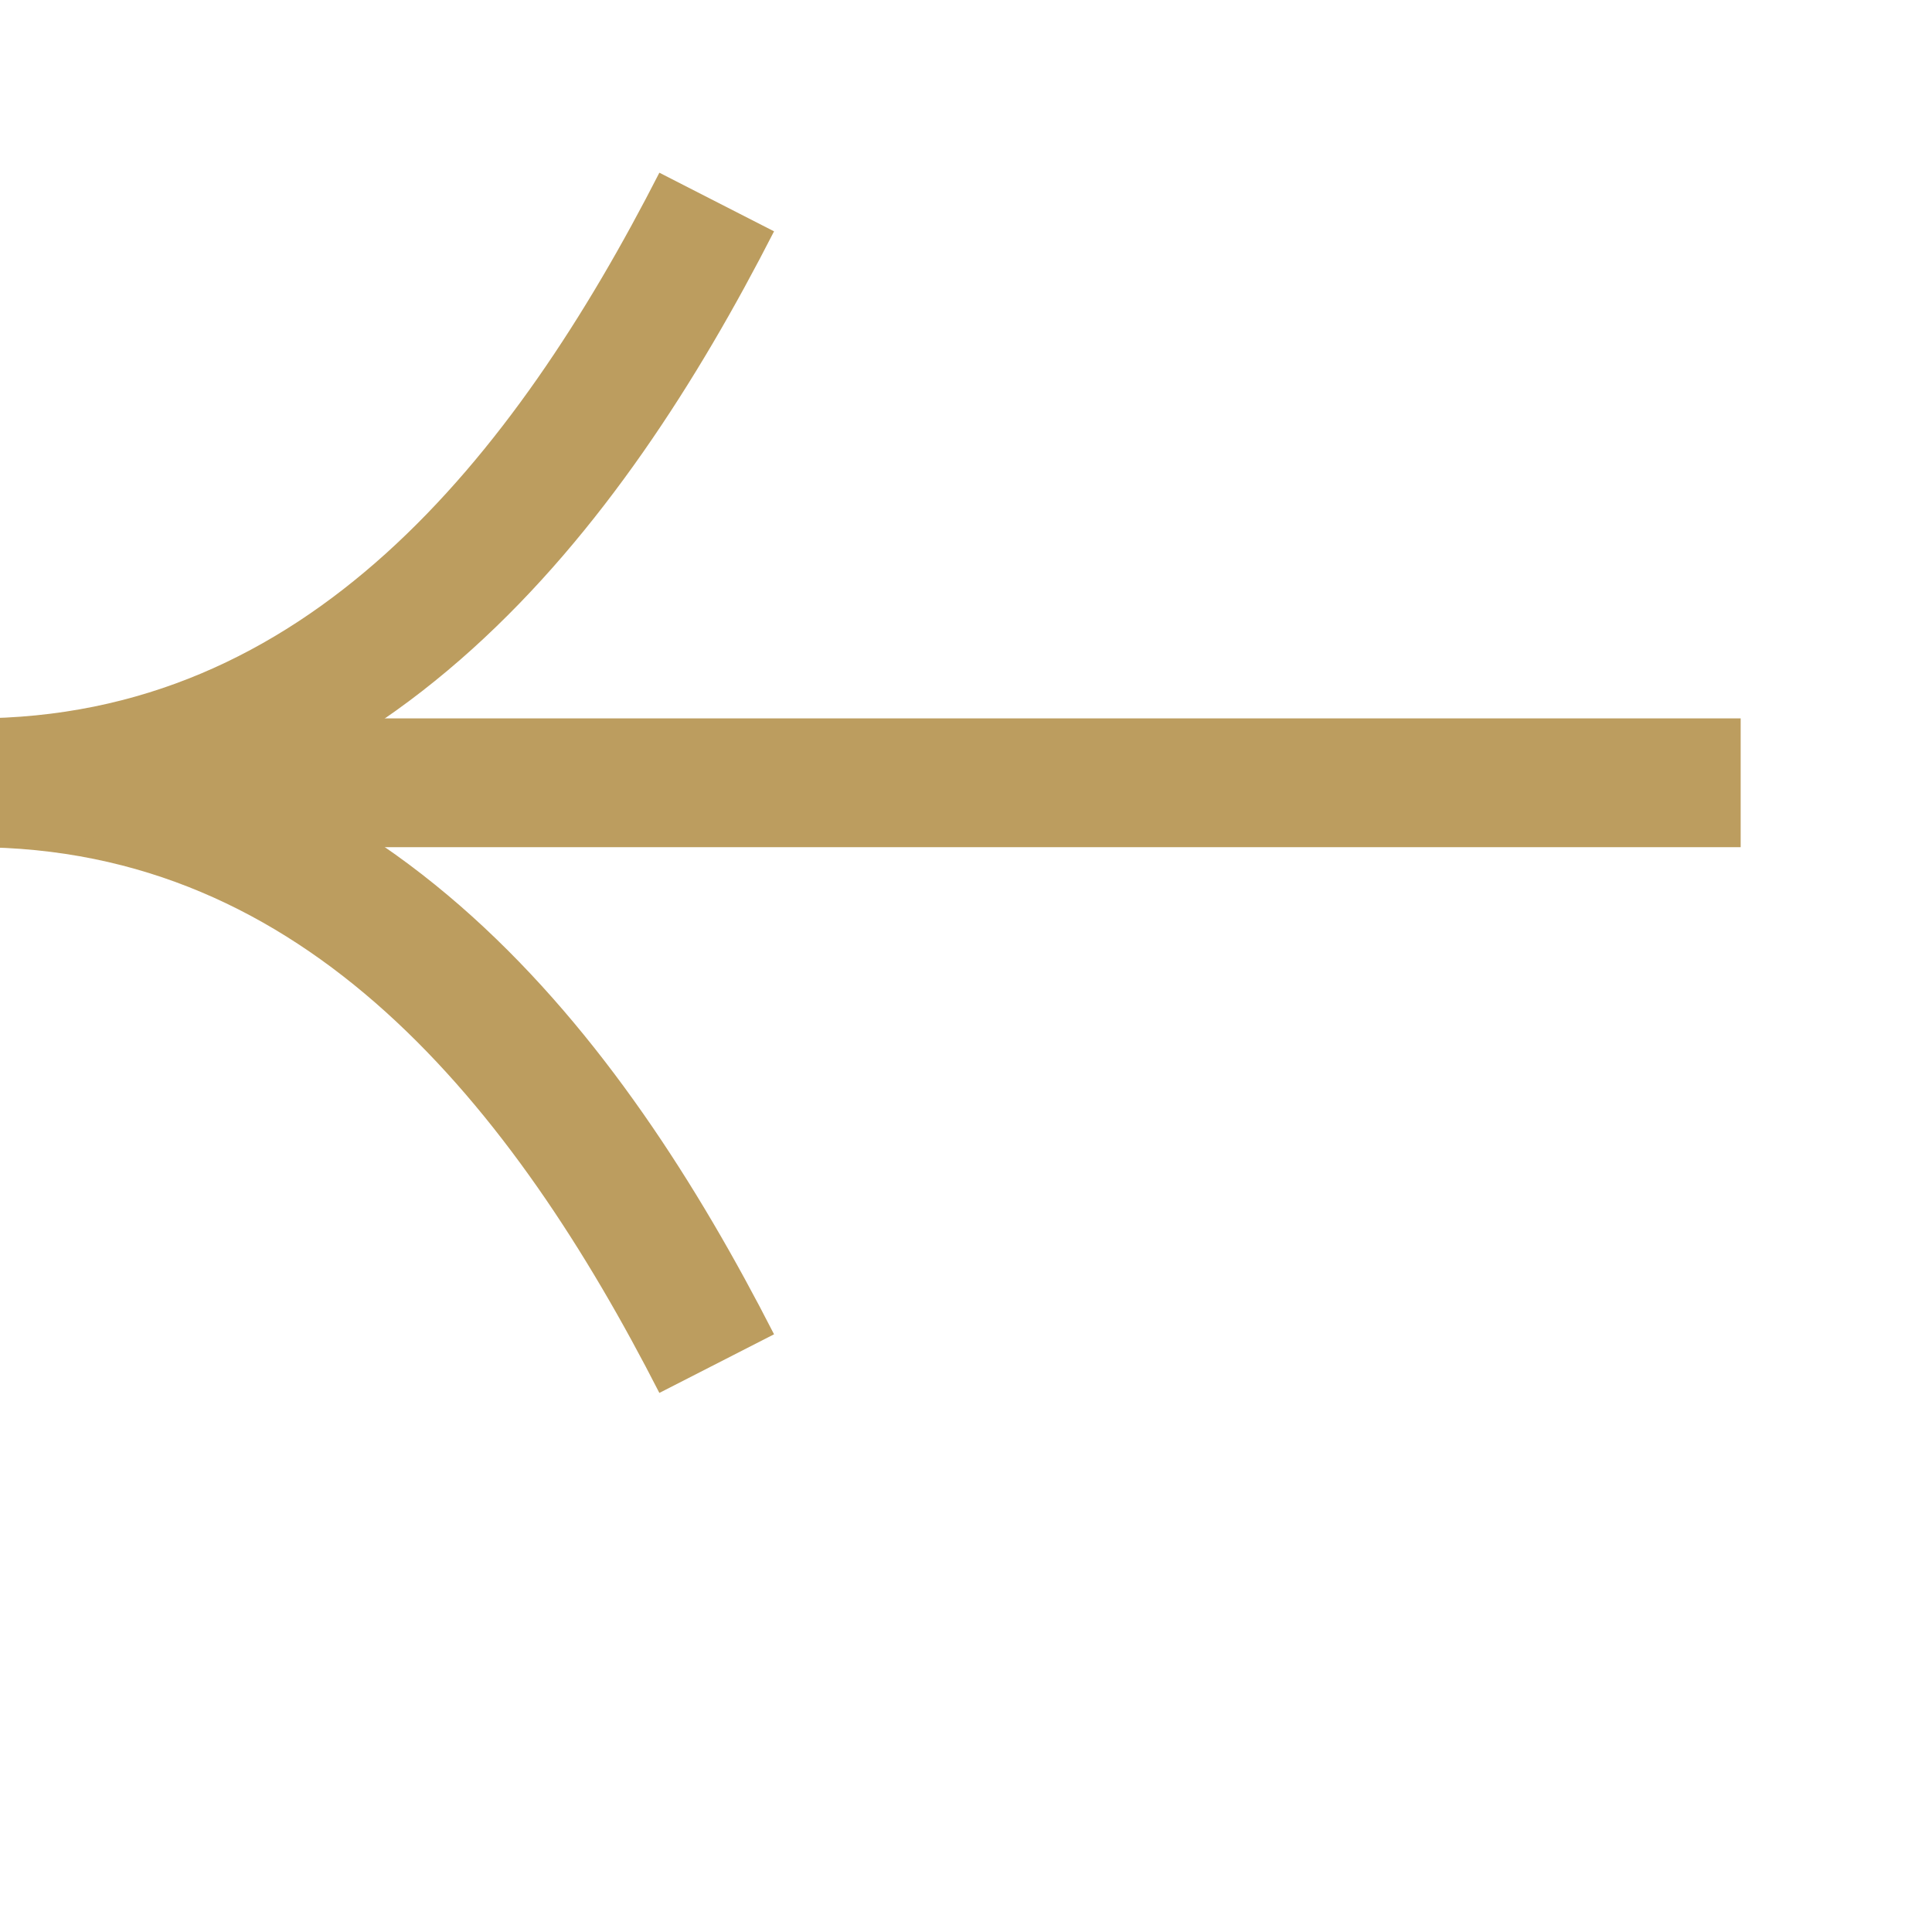 <?xml version="1.0" encoding="UTF-8"?> <svg xmlns="http://www.w3.org/2000/svg" width="30" height="30" viewBox="0 0 30 30" fill="none"> <g clip-path="url(#clip0_499_295)"> <path d="M27.029 12.155L-0.397 12.155" stroke="#BC9D5F" stroke-width="2"></path> <path d="M11.129 21.174C8.824 16.665 5.365 12.155 -0.398 12.155" stroke="#BC9D5F" stroke-width="2"></path> <path d="M11.129 3.137C8.824 7.646 5.365 12.155 -0.398 12.155" stroke="#BC9D5F" stroke-width="2"></path> </g> <defs> <clipPath id="clip0_499_295"> <rect width="29.016" height="29.016" fill="white" transform="translate(29.016) rotate(90)"></rect> </clipPath> </defs> </svg> 